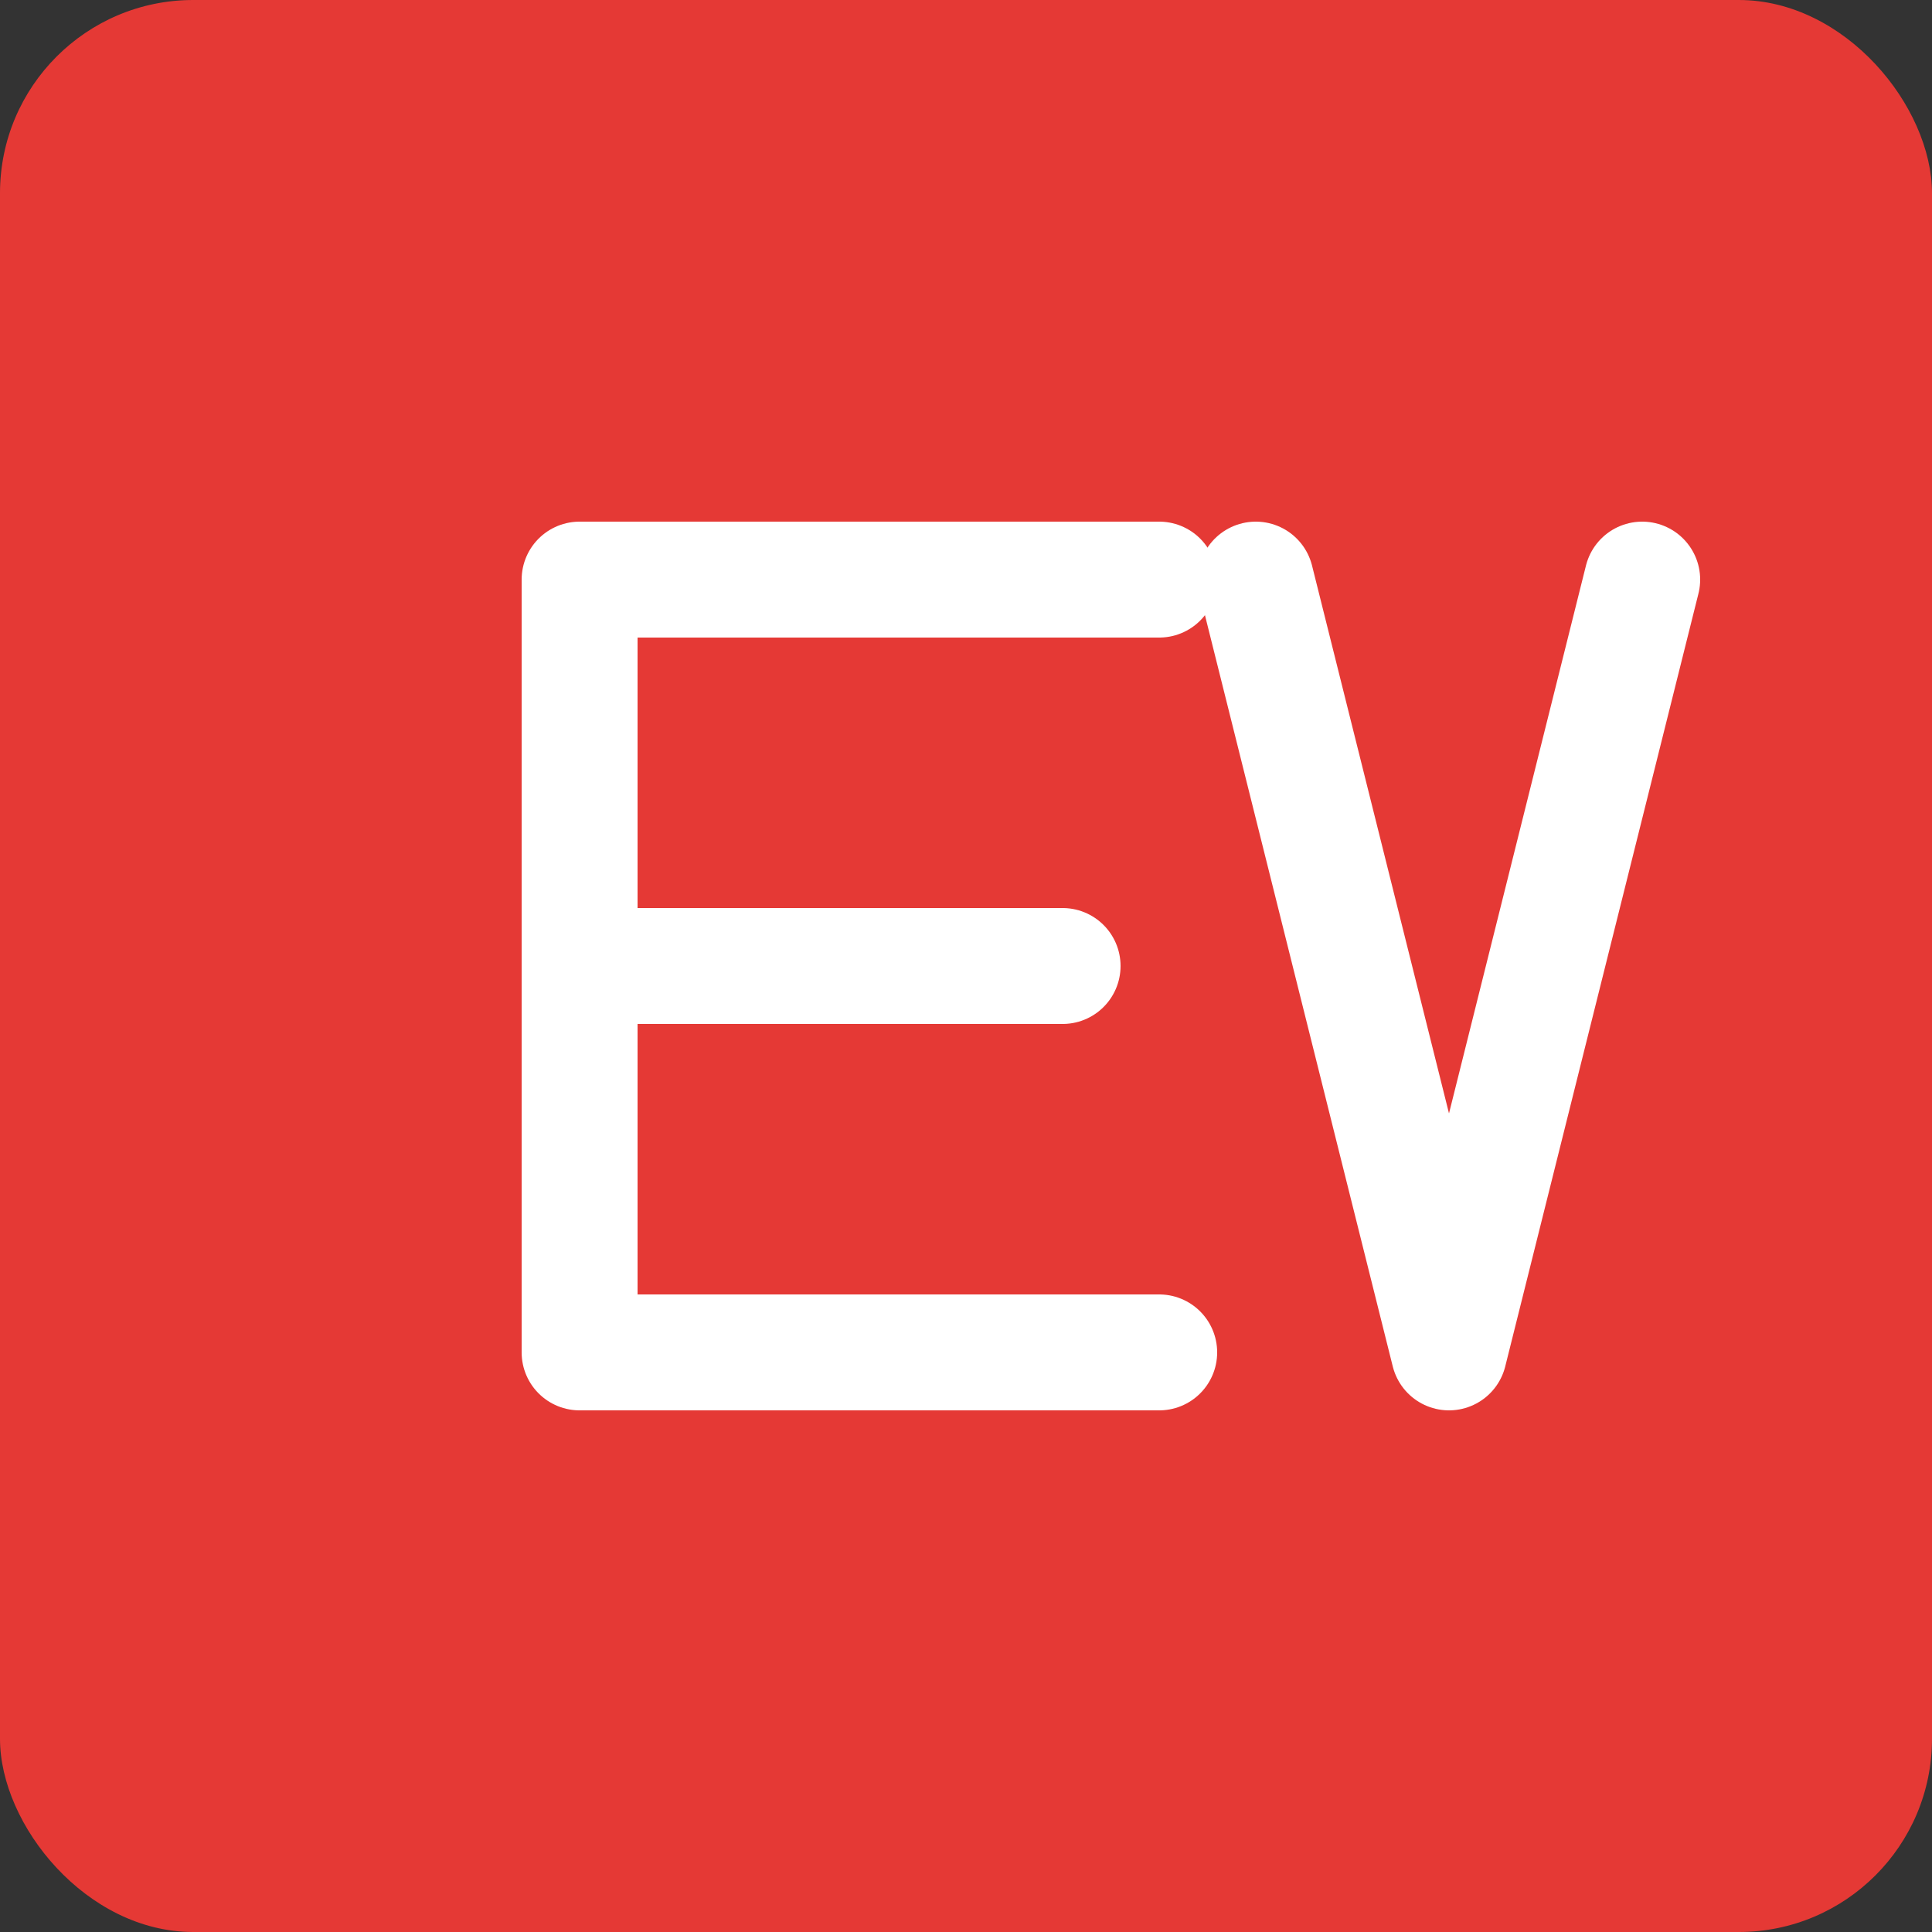 <svg xmlns="http://www.w3.org/2000/svg" viewBox="0 0 200 200" fill="none">
  <rect x="0" y="0" width="200" height="200" fill="#333333" stroke="none"/>
  <!-- Background -->
  <rect width="200" height="200" fill="#E53935" rx="20"/>
  
  <!-- E Letter -->
  <path d="M60 60 L60 140 L120 140 M60 100 L110 100 M60 60 L120 60" 
        stroke="white" 
        stroke-width="12" 
        stroke-linecap="round" 
        stroke-linejoin="round"/>
  
  <!-- V Letter -->
  <path d="M130 60 L150 140 L170 60" 
        stroke="white" 
        stroke-width="12" 
        stroke-linecap="round" 
        stroke-linejoin="round"
        fill="none"/>
</svg>

